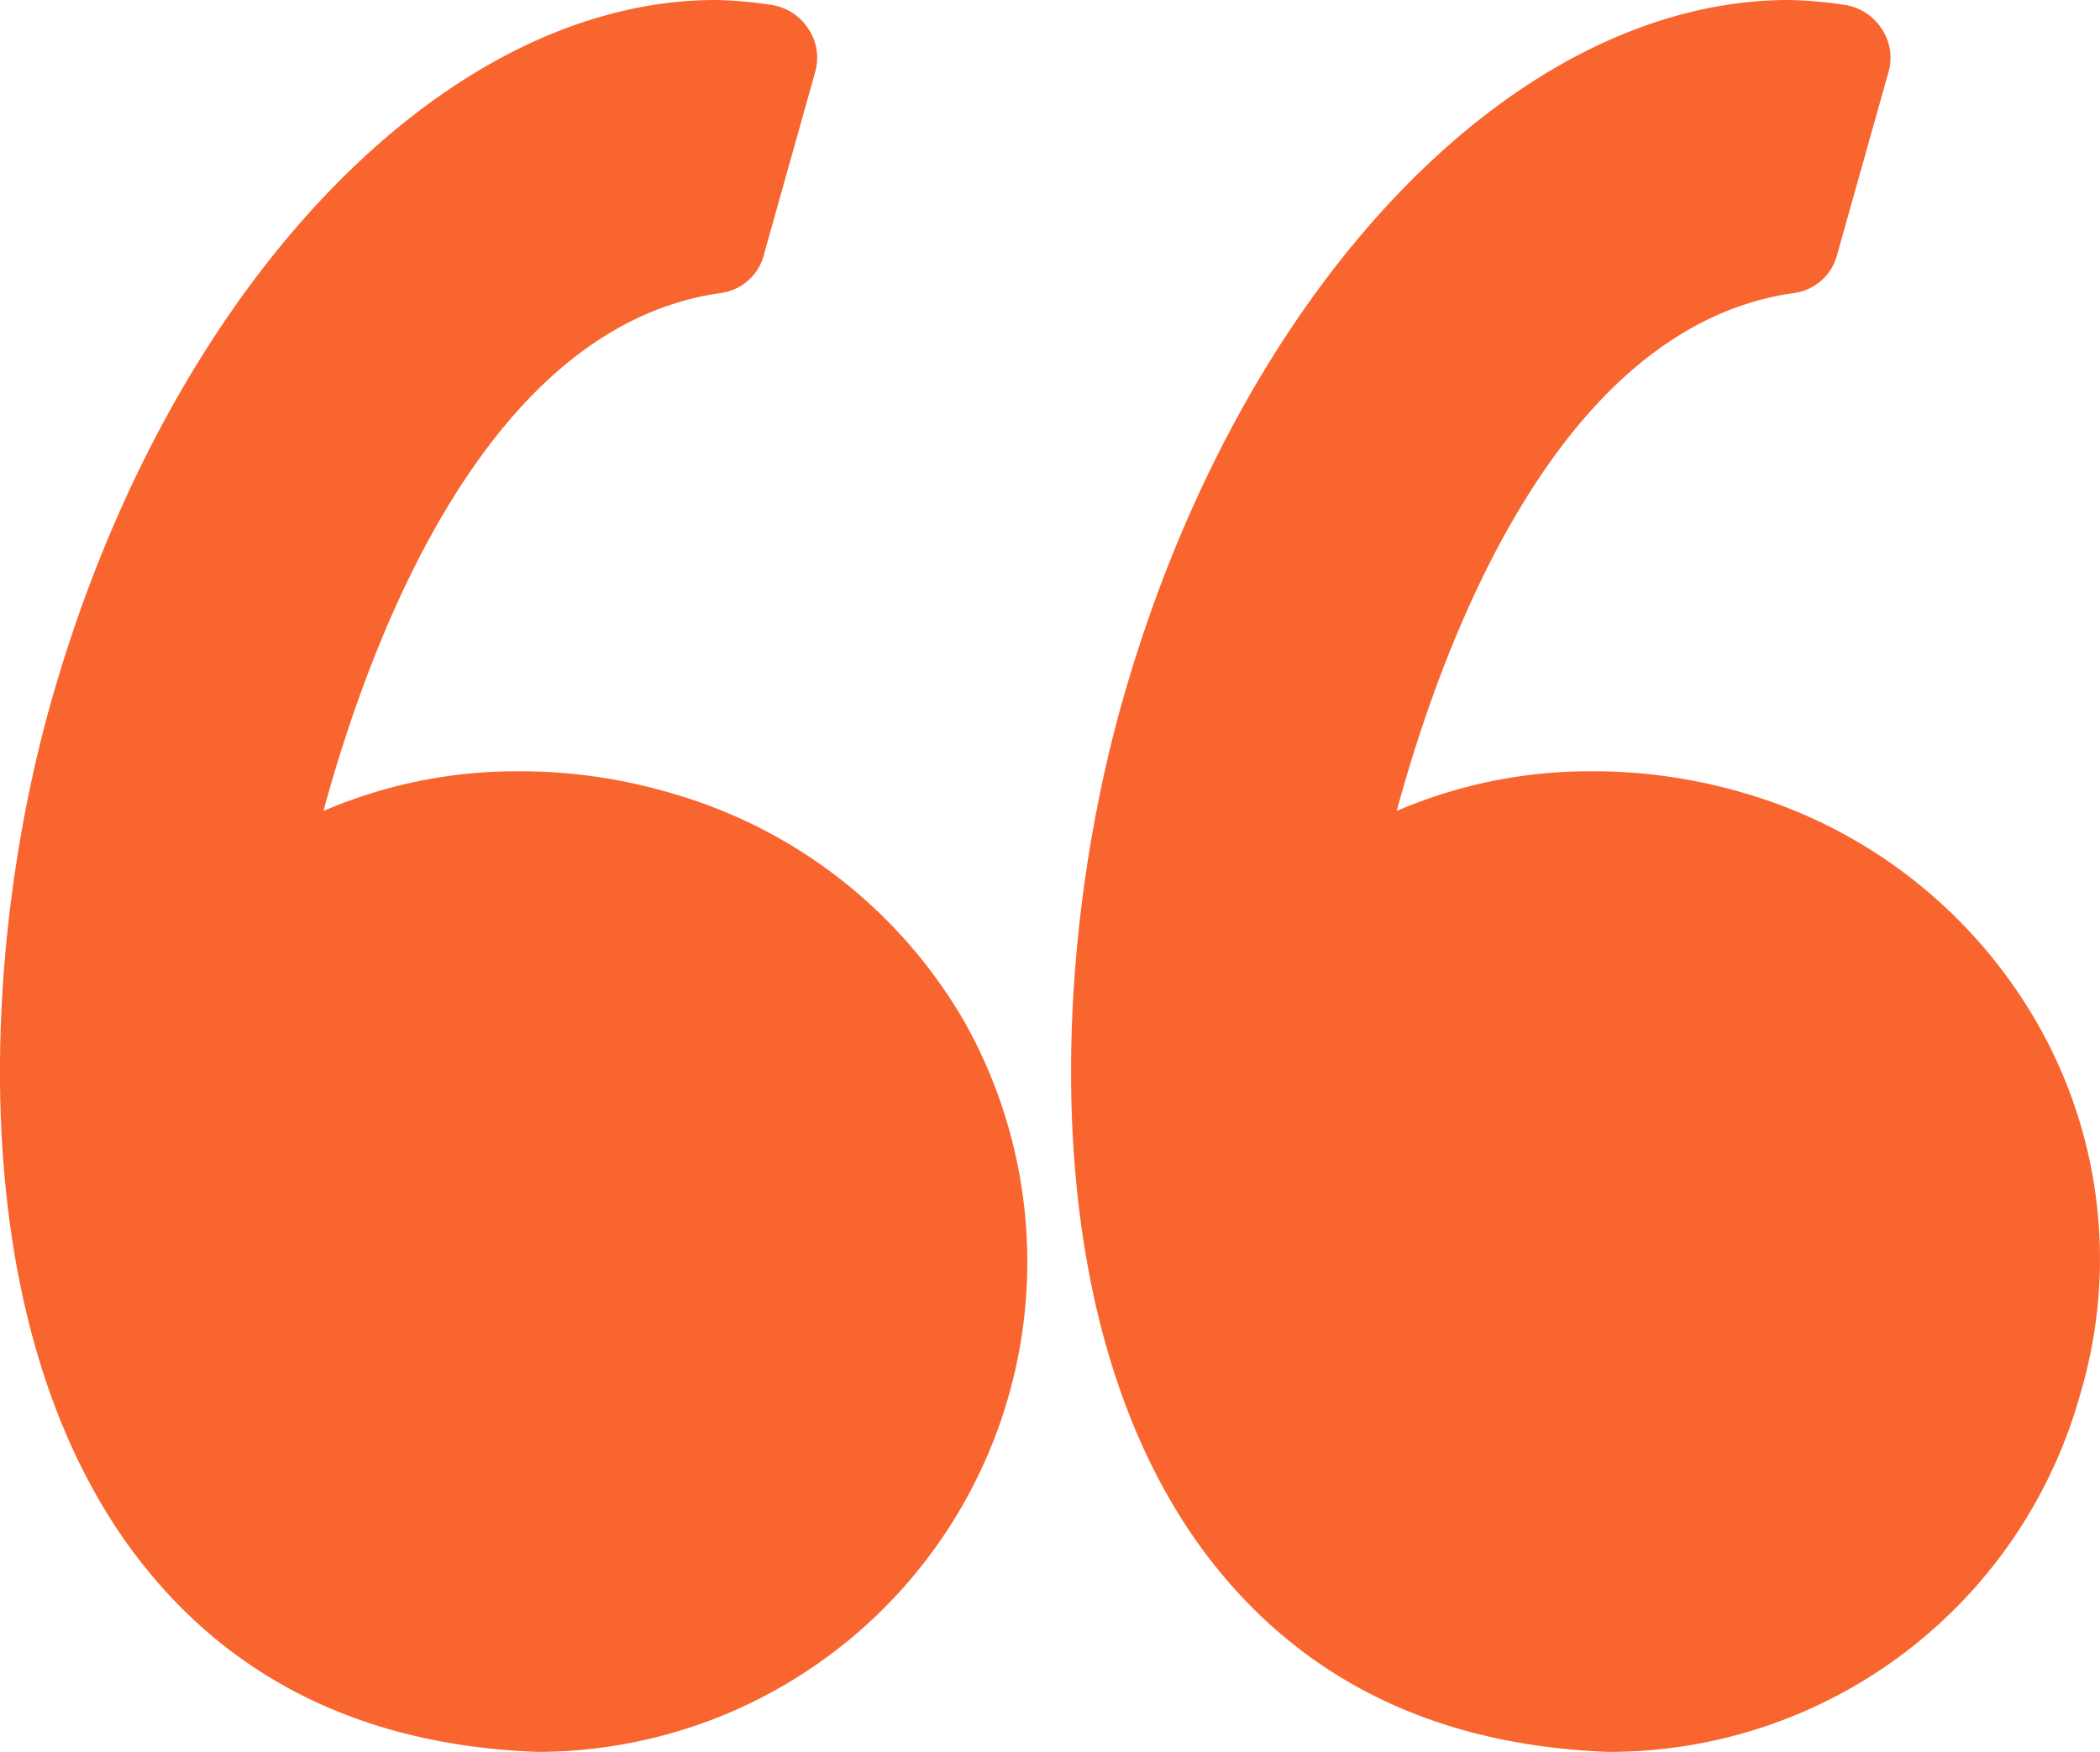 <svg xmlns="http://www.w3.org/2000/svg" width="60.545" height="50.515" viewBox="0 0 60.545 50.515"><g id="left-quote" transform="translate(-0.022 -7.9)"><g id="Group_122" data-name="Group 122" transform="translate(0.022 7.9)"><path id="Path_72" data-name="Path 72" d="M19.388,30.775a15.364,15.364,0,0,0-4.448-.635,14.059,14.059,0,0,0-5.592,1.144c1.4-5.147,4.766-13.979,11.437-14.932a1.491,1.491,0,0,0,1.271-1.144L23.518,10a1.5,1.5,0,0,0-.191-1.271,1.559,1.559,0,0,0-1.144-.7A12.339,12.339,0,0,0,20.659,7.9C12.78,7.9,4.837,16.224,1.469,28.233c-1.97,7.053-2.542,17.6,2.287,24.273,2.732,3.749,6.672,5.719,11.755,5.909h.064A14.129,14.129,0,0,0,27.839,37.383a14.287,14.287,0,0,0-8.451-6.608Z" transform="translate(-0.022 -7.9)" fill="#f8652e"></path><path id="Path_73" data-name="Path 73" d="M76.5,37.447a14.335,14.335,0,0,0-8.451-6.672,15.363,15.363,0,0,0-4.448-.635,14.059,14.059,0,0,0-5.592,1.144c1.4-5.147,4.766-13.979,11.437-14.932a1.491,1.491,0,0,0,1.271-1.144L72.182,10a1.5,1.5,0,0,0-.191-1.271,1.559,1.559,0,0,0-1.144-.7A12.339,12.339,0,0,0,69.322,7.9c-7.943,0-15.885,8.324-19.253,20.333-1.97,7.053-2.542,17.6,2.287,24.273,2.732,3.749,6.672,5.719,11.755,5.909h.064A14.088,14.088,0,0,0,77.71,48.122,13.666,13.666,0,0,0,76.5,37.447Z" transform="translate(-17.741 -7.9)" fill="#f8652e"></path></g></g></svg>